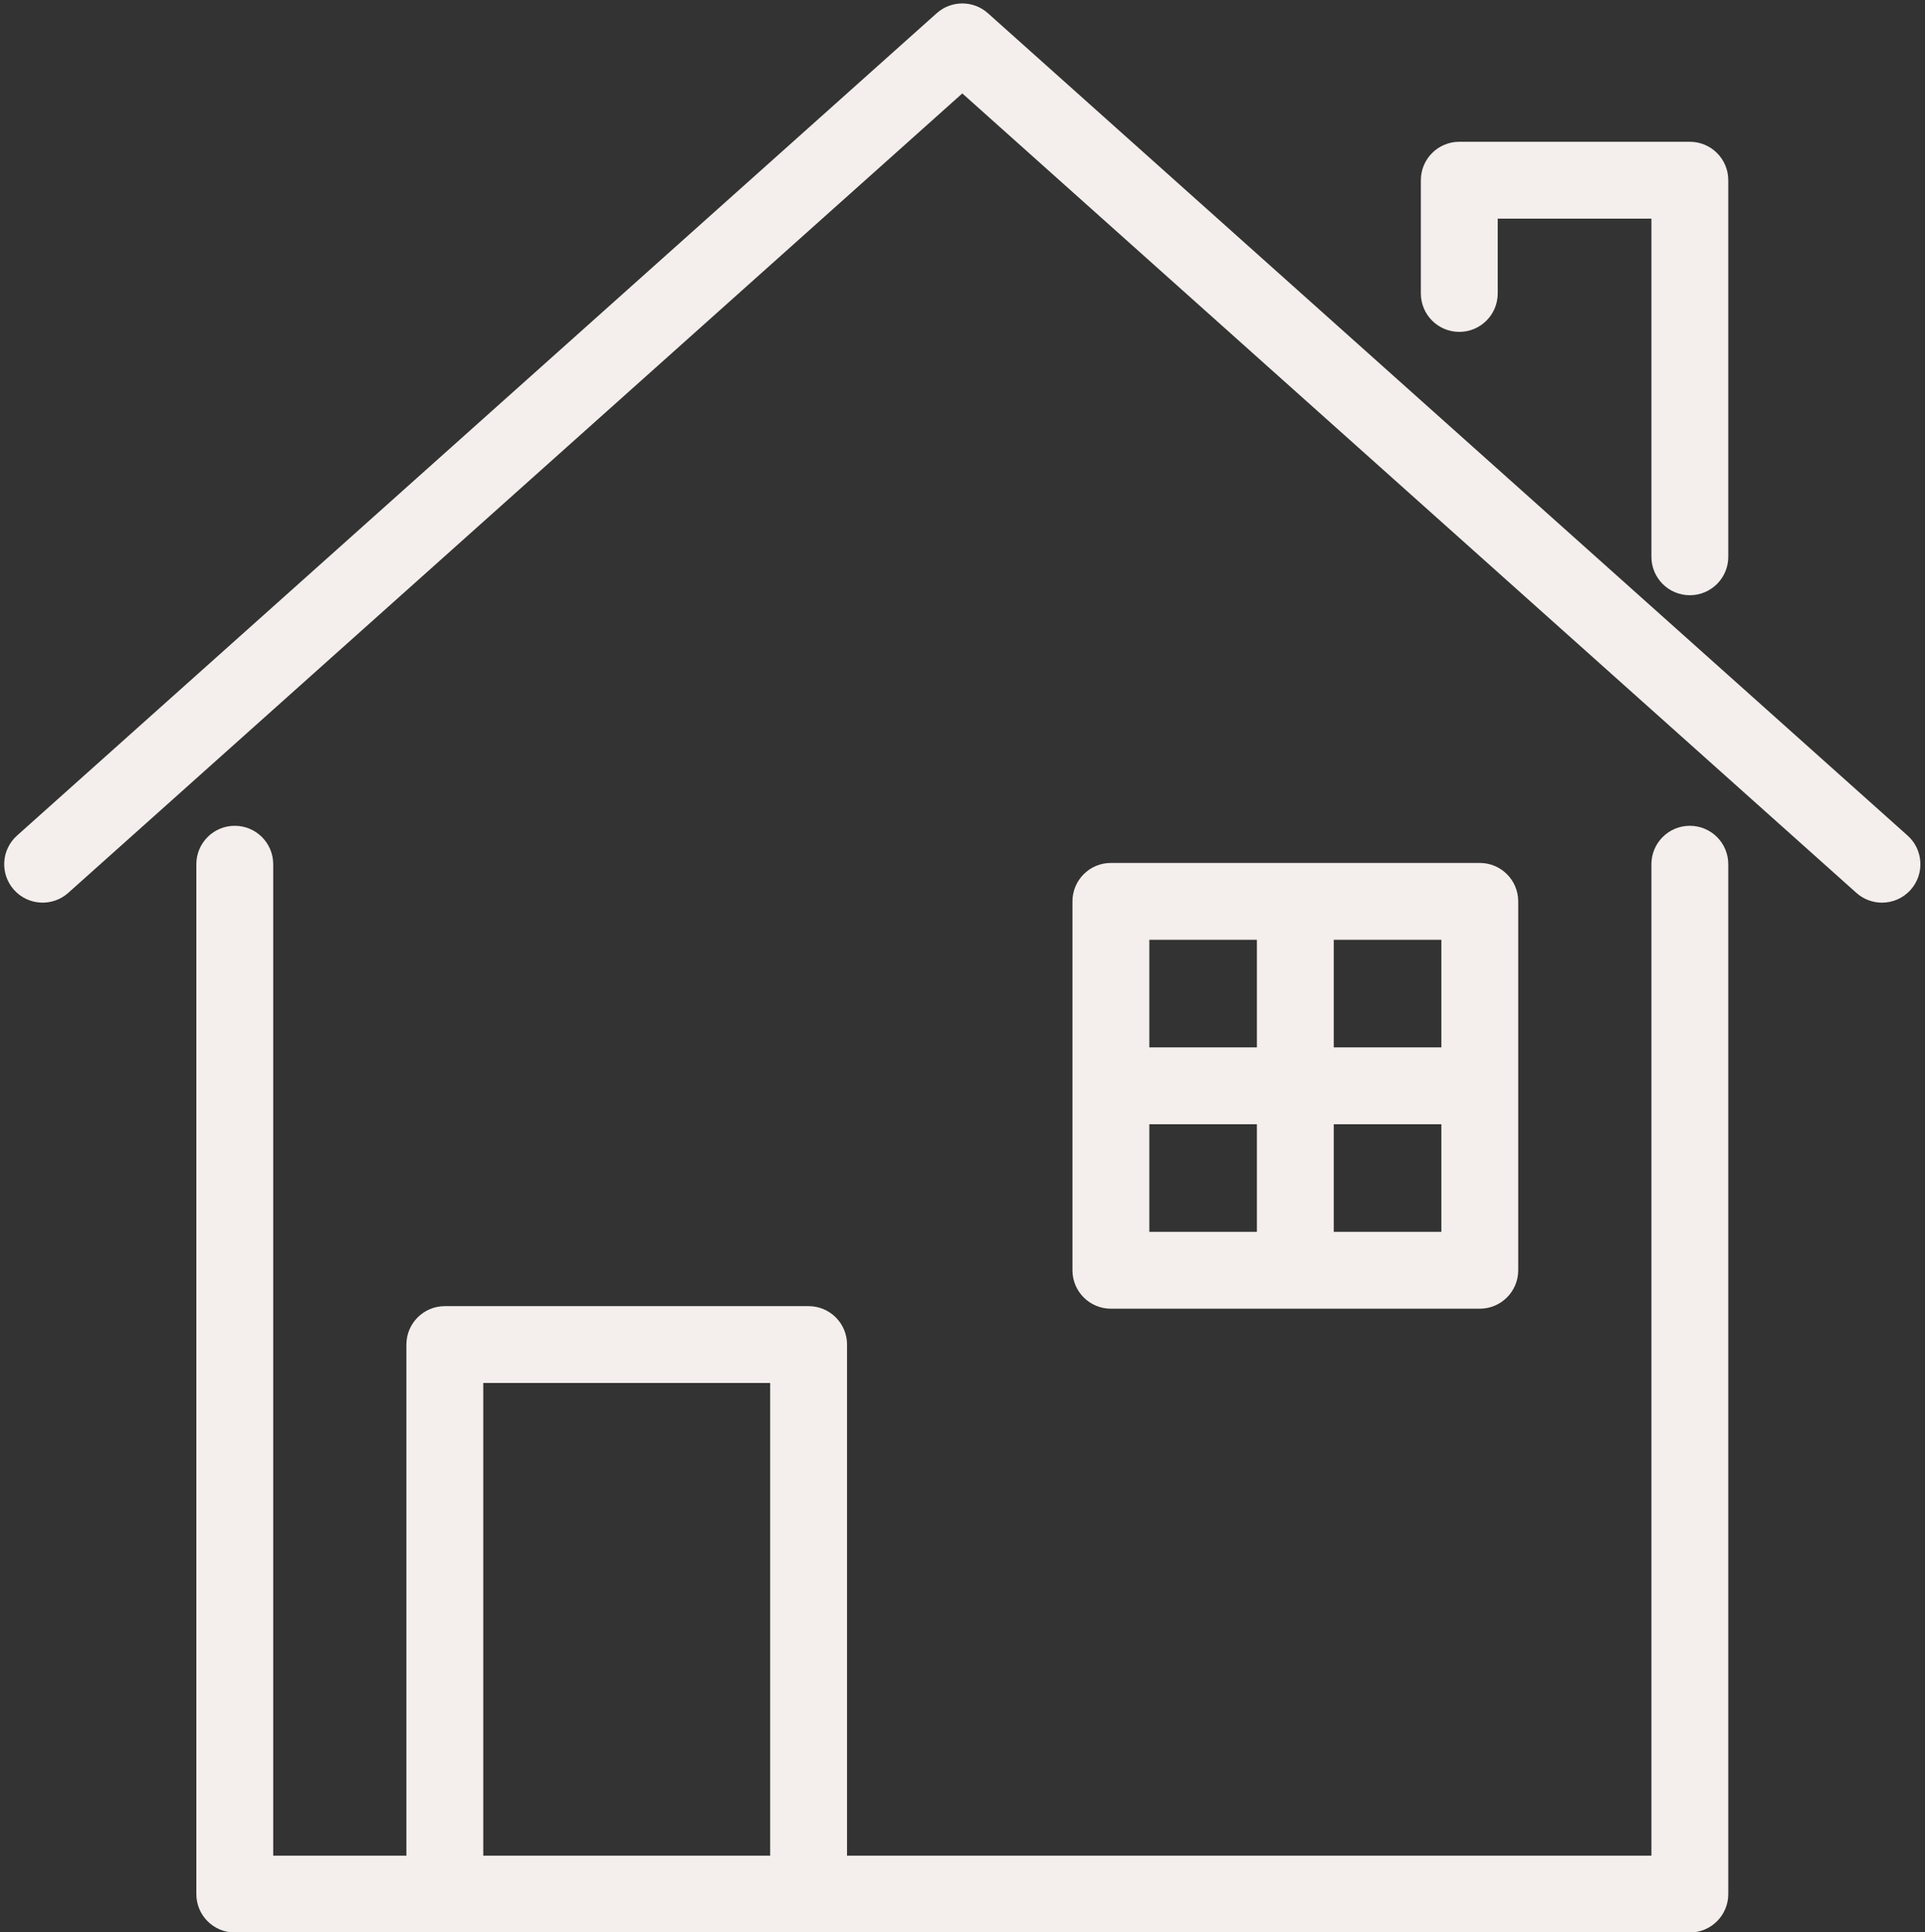 <?xml version="1.0" encoding="UTF-8" standalone="no"?><svg xmlns="http://www.w3.org/2000/svg" xmlns:xlink="http://www.w3.org/1999/xlink" fill="#f4efec" height="504.2" preserveAspectRatio="xMidYMid meet" version="1" viewBox="-1.1 -0.9 502.3 504.2" width="502.3" zoomAndPan="magnify"><rect x="-1.1" y="-0.9" width="502.3" height="504.2" fill="#333333" stroke="none"/><defs><clipPath id="a"><path d="M 50 214 L 450 214 L 450 503.34 L 50 503.34 Z M 50 214"/></clipPath></defs><g><g clip-path="url(#a)" id="change1_1"><path d="M 125 482.953 L 125 359.957 L 199.867 359.957 L 199.867 482.953 C 199.867 483.066 199.879 483.176 199.883 483.285 L 124.984 483.285 C 124.988 483.176 125 483.066 125 482.953 Z M 439.84 214.57 C 434.301 214.57 429.812 219.059 429.812 224.598 L 429.812 483.285 L 219.902 483.285 C 219.906 483.176 219.922 483.066 219.922 482.953 L 219.922 349.93 C 219.922 344.395 215.43 339.906 209.895 339.906 L 114.973 339.906 C 109.438 339.906 104.945 344.395 104.945 349.93 L 104.945 482.953 C 104.945 483.066 104.961 483.176 104.965 483.285 L 70.188 483.285 L 70.188 224.598 C 70.188 219.059 65.699 214.57 60.16 214.57 C 54.621 214.57 50.133 219.059 50.133 224.598 L 50.133 493.312 C 50.133 498.852 54.621 503.34 60.16 503.34 L 439.84 503.34 C 445.379 503.34 449.867 498.852 449.867 493.312 L 449.867 224.598 C 449.867 219.059 445.379 214.57 439.84 214.57"/></g><g id="change1_2"><path d="M 496.656 217.121 L 256.684 2.551 C 252.879 -0.852 247.121 -0.852 243.316 2.551 L 3.344 217.121 C -0.785 220.812 -1.141 227.152 2.551 231.281 C 6.242 235.41 12.582 235.762 16.711 232.07 L 250 23.477 L 483.289 232.07 C 485.203 233.781 487.59 234.625 489.969 234.625 C 492.723 234.625 495.469 233.496 497.445 231.281 C 501.141 227.152 500.785 220.812 496.656 217.121"/></g><g id="change1_3"><path d="M 379.68 85.695 C 385.219 85.695 389.707 81.207 389.707 75.672 L 389.707 56.148 L 429.812 56.148 L 429.812 144.383 C 429.812 149.922 434.301 154.41 439.84 154.41 C 445.379 154.41 449.867 149.922 449.867 144.383 L 449.867 46.121 C 449.867 40.586 445.379 36.094 439.84 36.094 L 379.68 36.094 C 374.141 36.094 369.652 40.586 369.652 46.121 L 369.652 75.672 C 369.652 81.207 374.141 85.695 379.68 85.695"/></g><g id="change1_4"><path d="M 326.871 244.316 L 326.871 272.391 L 298.797 272.391 L 298.797 244.316 Z M 375 272.391 L 346.926 272.391 L 346.926 244.316 L 375 244.316 Z M 346.926 320.52 L 346.926 292.445 L 375 292.445 L 375 320.52 Z M 298.797 292.445 L 326.871 292.445 L 326.871 320.52 L 298.797 320.52 Z M 385.027 340.574 C 390.562 340.574 395.055 336.086 395.055 330.547 L 395.055 234.289 C 395.055 228.754 390.562 224.262 385.027 224.262 L 288.77 224.262 C 283.23 224.262 278.742 228.754 278.742 234.289 L 278.742 330.547 C 278.742 336.086 283.23 340.574 288.77 340.574 L 385.027 340.574"/></g></g></svg>